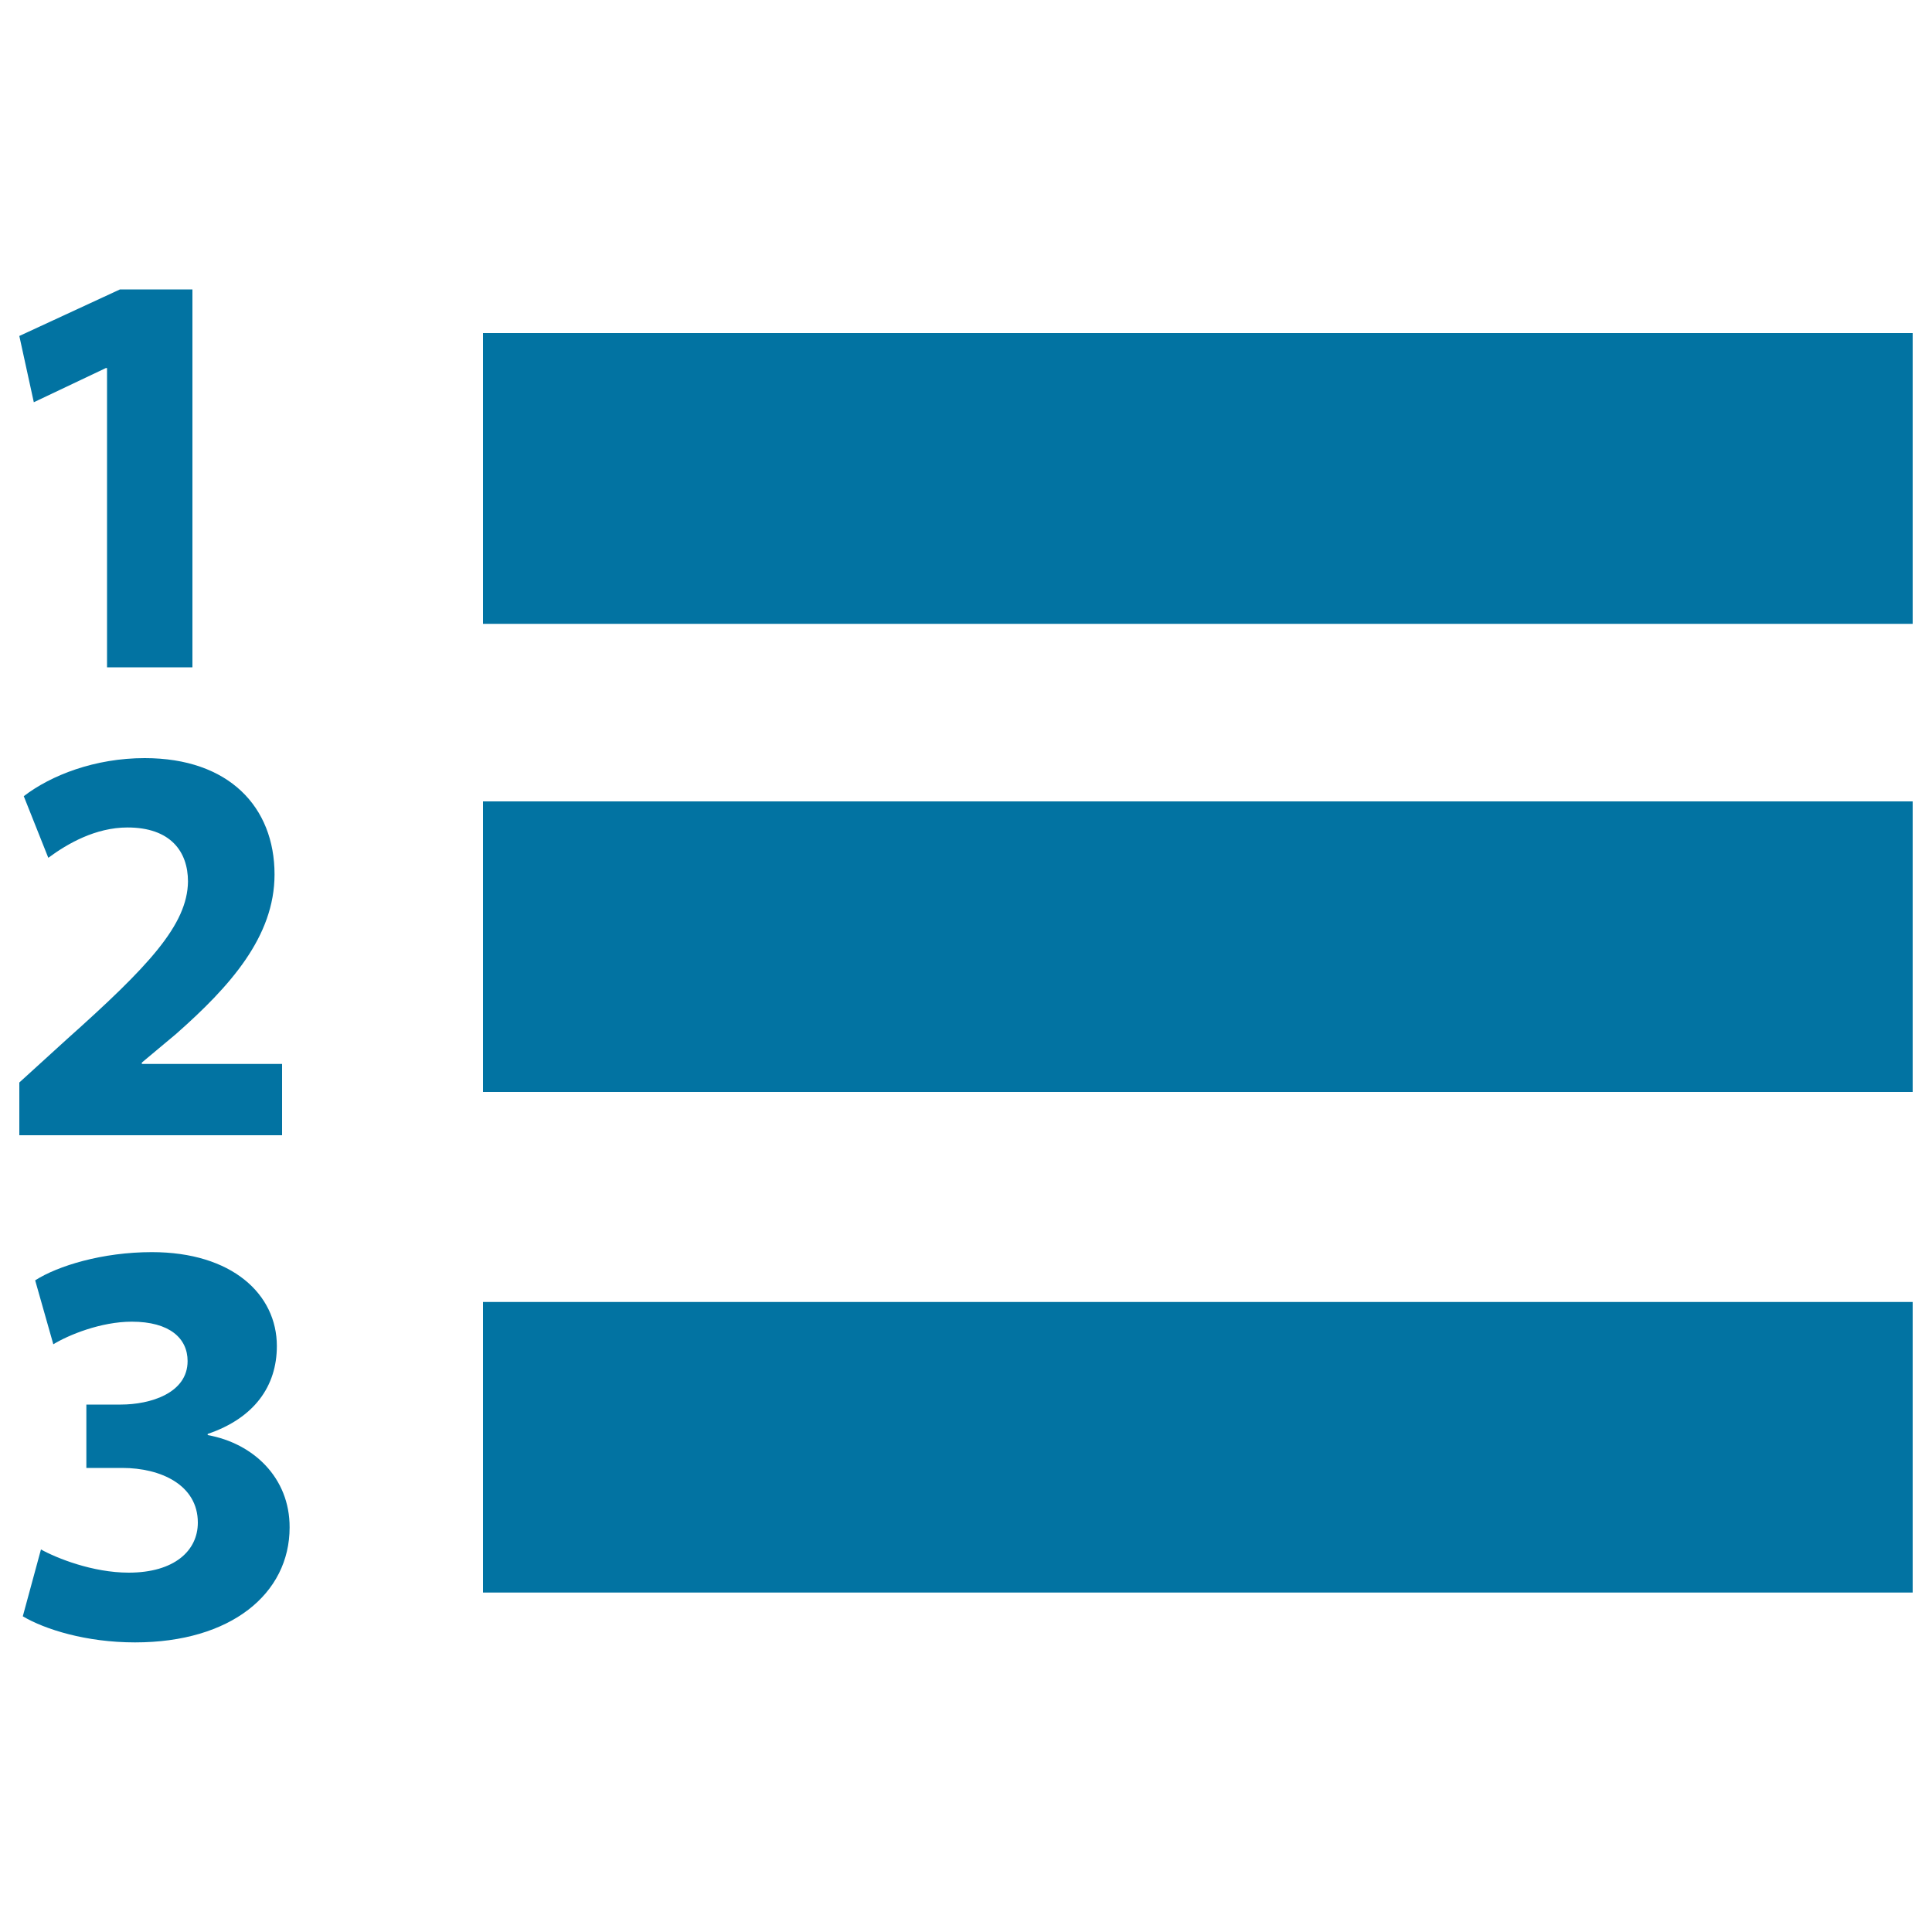 <svg xmlns="http://www.w3.org/2000/svg" viewBox="0 0 1000 1000" style="fill:#0273a2">
<title>Numbered List SVG icon</title>
<g><rect x="250" y="172.4" width="740" height="150.5"/><rect x="250" y="414.8" width="740" height="150.4"/><rect x="250" y="673.9" width="740" height="150.4"/><polygon points="54.8,190.5 55.4,190.5 55.4,345.4 99.6,345.4 99.6,149.8 62.1,149.8 10,173.9 17.5,208.2 "/><path d="M146,550.7H73.4V550l17.7-14.8c28-24.7,51-50.4,51-82.6c0-34.9-23.6-60.2-67.2-60.2c-25.7,0-48.4,8.8-62.6,19.7l12.7,31.9c10-7.4,24.5-15.7,41-15.7c22.2,0,31.3,12.4,31.3,28c-0.3,22.5-20.6,44-62.8,81.7L10,560.3v27.3h136V550.7z"/><path d="M107.5,742.8v-0.6c24.1-8.2,35.8-24.7,35.8-45.5c0-26.8-23.2-48.6-64.7-48.6c-25.6,0-48.7,7.1-60.4,14.6l9.4,33.1c7.8-4.8,24.6-11.7,40.6-11.7c19.6,0,28.9,8.6,28.9,20.4c0,16.6-19.3,22.5-34.6,22.5H44.7v32.8h18.6c19.9,0,39.1,8.8,39.1,28.3c0,14.5-12.1,25.9-35.8,25.9c-18.6,0-37.3-7.5-45.4-12l-9.4,34.6c11.5,6.8,32.8,13.5,58.1,13.5c49.6,0,80-25.2,80-59.5C150,764.8,131,747,107.5,742.8z"/></g>
</svg>
